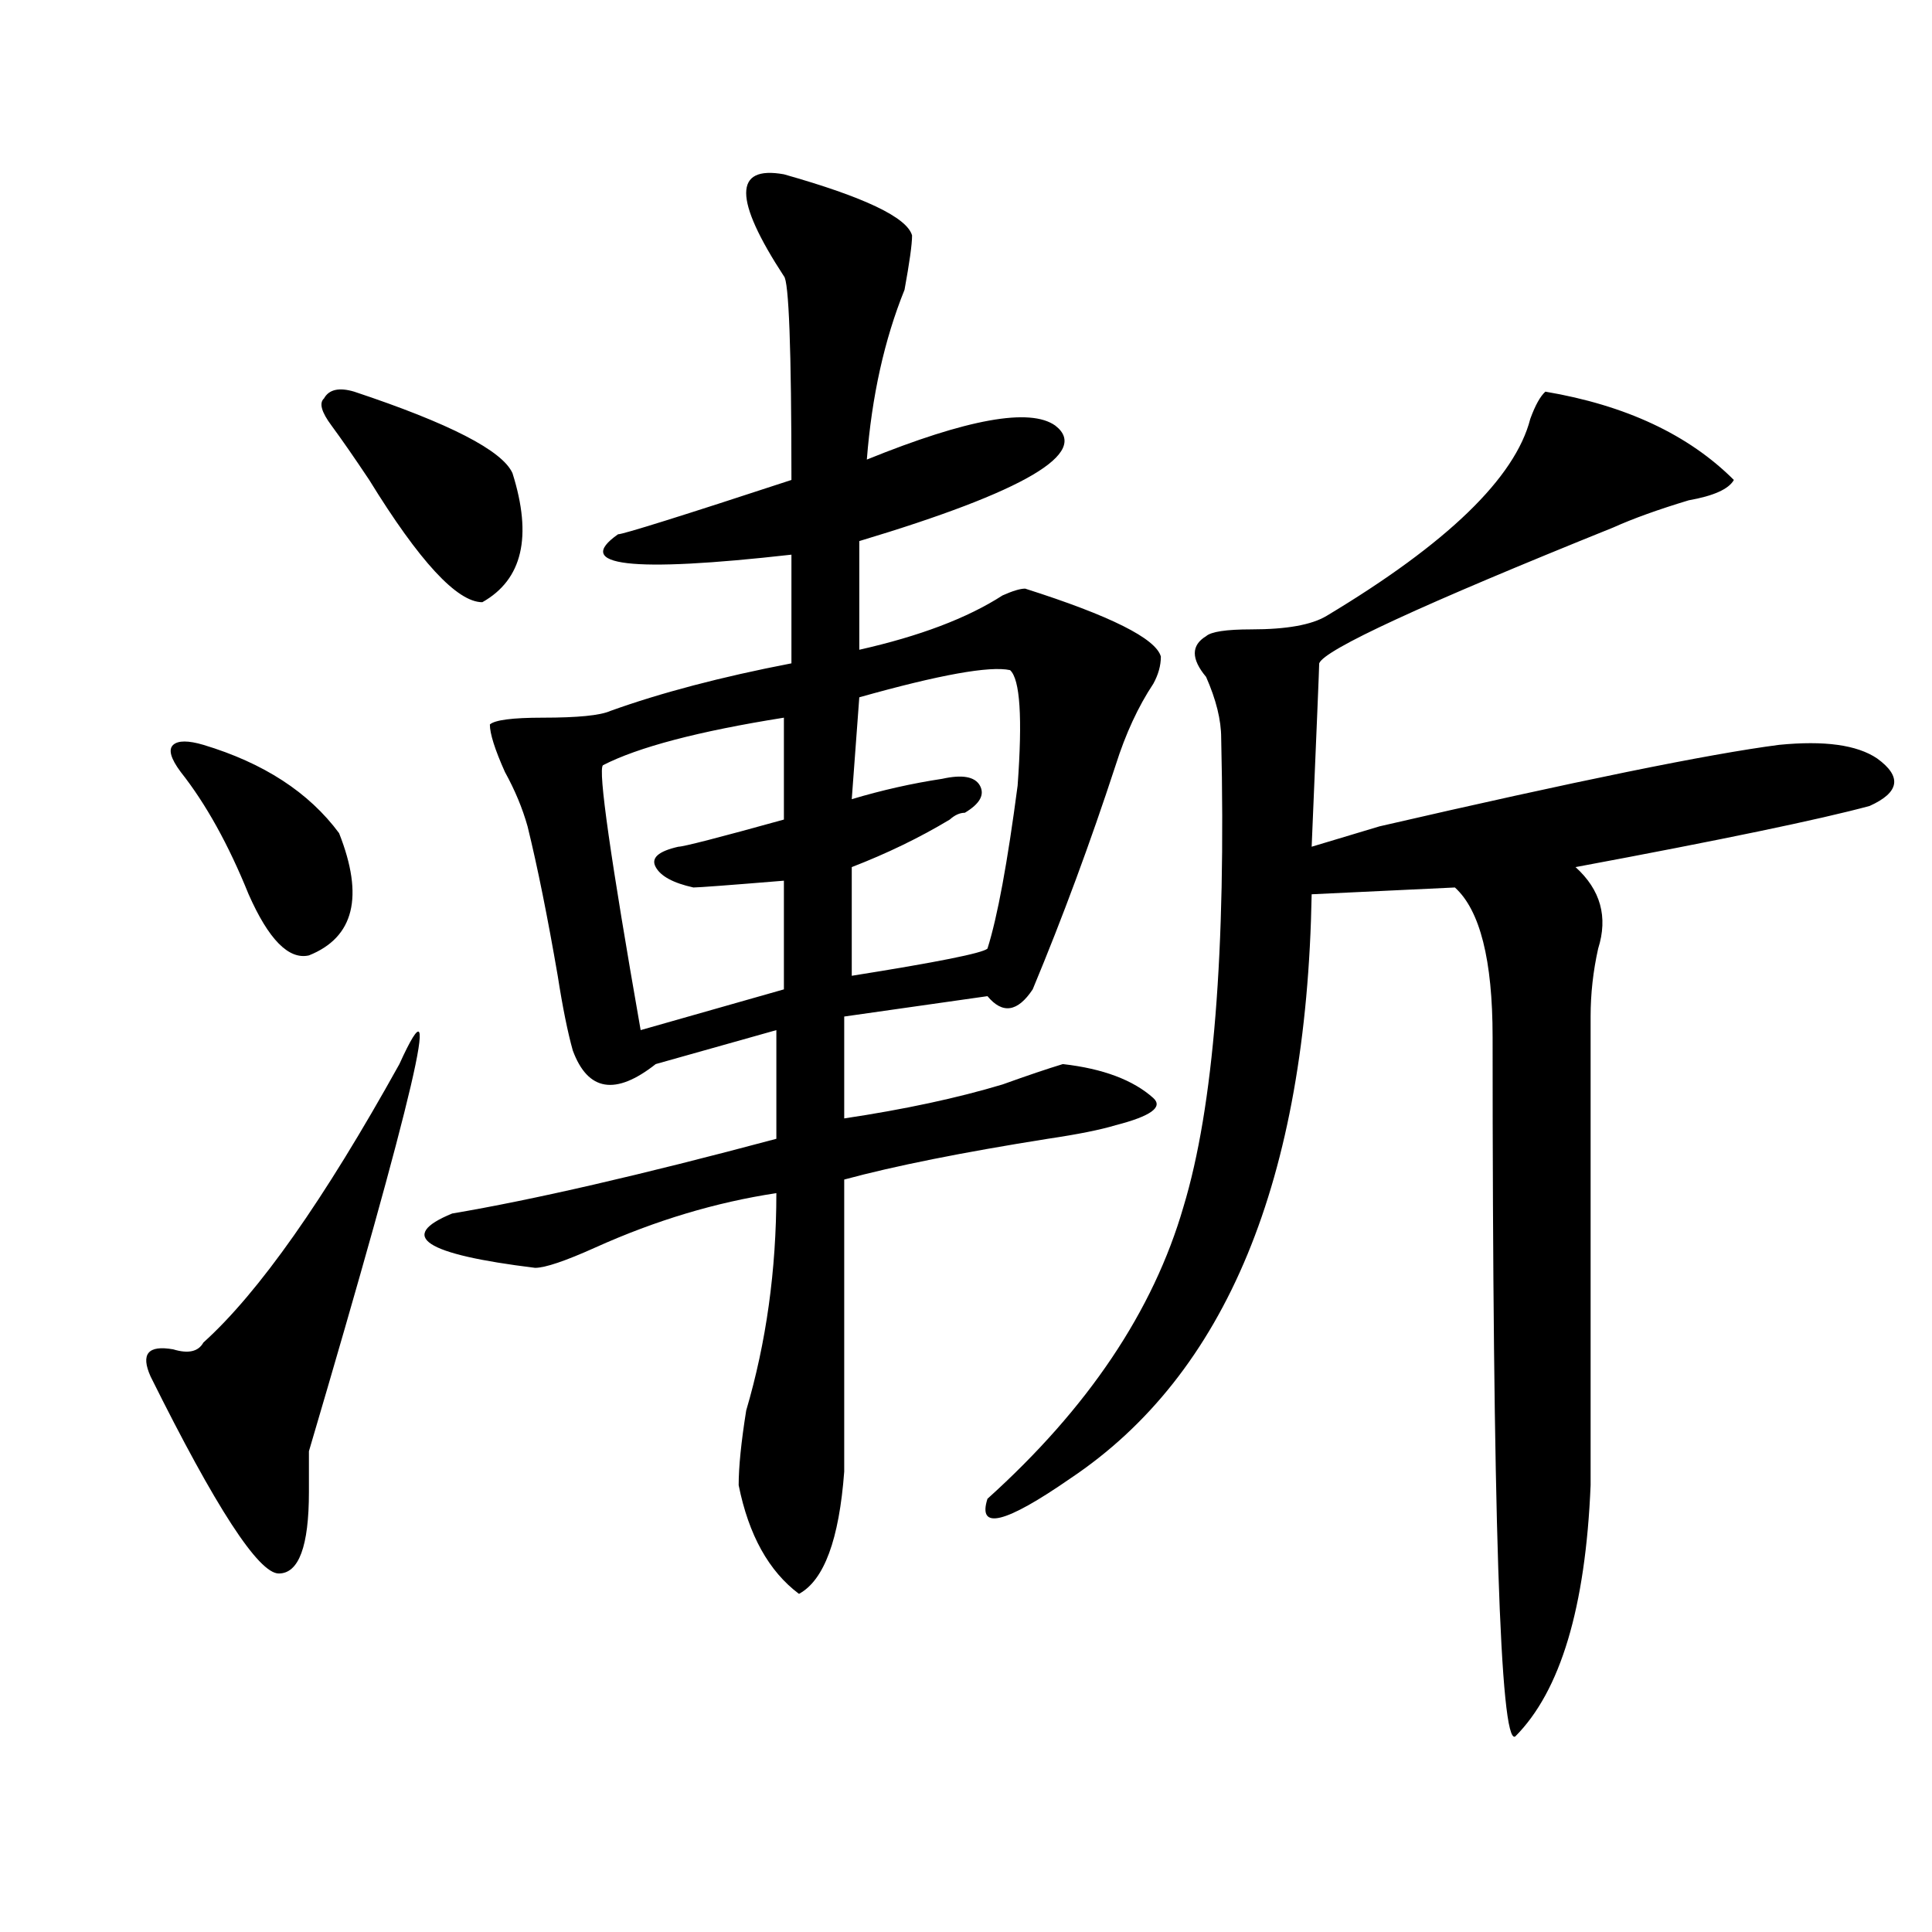 <?xml version="1.0" encoding="utf-8"?>
<!-- Generator: Adobe Illustrator 16.0.0, SVG Export Plug-In . SVG Version: 6.00 Build 0)  -->
<!DOCTYPE svg PUBLIC "-//W3C//DTD SVG 1.1//EN" "http://www.w3.org/Graphics/SVG/1.1/DTD/svg11.dtd">
<svg version="1.1" id="图层_1" xmlns="http://www.w3.org/2000/svg" xmlns:xlink="http://www.w3.org/1999/xlink" x="0px" y="0px"
	 width="1000px" height="1000px" viewBox="0 0 1000 1000" enable-background="new 0 0 1000 1000" xml:space="preserve">
<path d="M206.727,550.765c23.414-51.526,7.805,15.271-46.828,200.391c0,2.362,0,9.393,0,21.094c0,28.125-5.243,42.188-15.609,42.188
	c-10.427,0-32.56-33.948-66.34-101.953c-5.243-11.7-1.341-16.37,11.707-14.063c7.805,2.362,12.987,1.208,15.609-3.516
	C133.862,669.143,167.703,621.078,206.727,550.765z M105.266,385.531c31.219,9.393,54.633,24.609,70.242,45.703
	c12.987,32.849,7.805,53.943-15.609,63.281c-10.427,2.362-20.853-8.185-31.219-31.641c-10.427-25.763-22.134-46.857-35.121-63.281
	c-5.243-7.031-6.524-11.7-3.902-14.063C92.218,383.224,97.461,383.224,105.266,385.531z M183.313,202.719
	c49.39,16.425,76.706,30.487,81.949,42.188c10.366,32.849,5.183,55.096-15.609,66.797c-13.048,0-32.56-21.094-58.535-63.281
	c-7.805-11.7-14.329-21.094-19.512-28.125c-5.243-7.031-6.524-11.7-3.902-14.063C170.265,201.565,175.508,200.411,183.313,202.719z
	 M405.746,90.219c41.585,11.755,63.718,22.302,66.34,31.641c0,4.724-1.341,14.063-3.902,28.125
	c-10.427,25.818-16.95,55.096-19.512,87.891c52.011-21.094,84.511-26.917,97.559-17.578c18.171,14.063-15.609,34.003-101.461,59.766
	v56.25c31.219-7.031,55.913-16.37,74.145-28.125c5.183-2.307,9.085-3.516,11.707-3.516c44.206,14.063,67.62,25.818,70.242,35.156
	c0,4.724-1.341,9.393-3.902,14.063c-7.805,11.755-14.329,25.818-19.512,42.188c-13.048,39.88-27.316,78.552-42.926,116.016
	c-7.805,11.755-15.609,12.909-23.414,3.516l-74.145,10.547v52.734c31.219-4.669,58.535-10.547,81.949-17.578
	c12.987-4.669,23.414-8.185,31.219-10.547c20.792,2.362,36.401,8.24,46.828,17.578c5.183,4.724-1.341,9.393-19.512,14.063
	c-7.805,2.362-19.512,4.724-35.121,7.031c-44.267,7.031-79.388,14.063-105.363,21.094v151.172
	c-2.622,35.156-10.427,56.25-23.414,63.281c-15.609-11.7-26.036-30.432-31.219-56.25c0-9.338,1.28-22.247,3.902-38.672
	c10.366-35.156,15.609-72.62,15.609-112.5c-31.219,4.724-62.438,14.063-93.656,28.125c-15.609,7.031-26.036,10.547-31.219,10.547
	c-57.255-7.031-71.583-16.37-42.926-28.125c41.585-7.031,97.559-19.885,167.801-38.672v-56.25l-62.438,17.578
	c-20.853,16.425-35.121,14.063-42.926-7.031c-2.622-9.338-5.243-22.247-7.805-38.672c-5.243-30.432-10.427-56.25-15.609-77.344
	c-2.622-9.338-6.524-18.732-11.707-28.125c-5.243-11.7-7.805-19.885-7.805-24.609c2.562-2.307,11.707-3.516,27.316-3.516
	c18.171,0,29.878-1.154,35.121-3.516c25.976-9.338,57.194-17.578,93.656-24.609v-56.25c-83.29,9.393-113.168,5.878-89.754-10.547
	c2.562,0,32.499-9.338,89.754-28.125c0-67.95-1.341-103.107-3.902-105.469C379.71,103.127,379.71,85.549,405.746,90.219z
	 M405.746,371.469c-44.267,7.031-75.485,15.271-93.656,24.609c-2.622,2.362,3.902,48.065,19.512,137.109l74.145-21.094v-56.25
	c-28.657,2.362-44.267,3.516-46.828,3.516c-10.427-2.307-16.95-5.823-19.512-10.547c-2.622-4.669,1.28-8.185,11.707-10.547
	c2.562,0,20.792-4.669,54.633-14.063V371.469z M522.816,346.859c-10.427-2.307-36.462,2.362-78.047,14.063l-3.902,52.734
	c15.609-4.669,31.219-8.185,46.828-10.547c10.366-2.307,16.89-1.154,19.512,3.516c2.562,4.724,0,9.393-7.805,14.063
	c-2.622,0-5.243,1.208-7.805,3.516c-15.609,9.393-32.56,17.578-50.73,24.609v56.25c44.206-7.031,67.62-11.7,70.242-14.063
	c5.183-16.37,10.366-44.495,15.609-84.375C529.28,371.469,527.999,351.583,522.816,346.859z M799.883,202.719
	c41.585,7.031,74.145,22.302,97.559,45.703c-2.622,4.724-10.427,8.24-23.414,10.547c-15.609,4.724-28.657,9.393-39.023,14.063
	c-98.899,39.88-149.63,63.281-152.191,70.313c0,2.362-1.341,34.003-3.902,94.922c7.805-2.307,19.512-5.823,35.121-10.547
	c101.461-23.401,170.362-37.463,206.824-42.188c23.414-2.307,40.304,0,50.73,7.031c12.987,9.393,11.707,17.578-3.902,24.609
	c-26.036,7.031-76.767,17.578-152.191,31.641c12.987,11.755,16.89,25.818,11.707,42.188c-2.622,11.755-3.902,23.456-3.902,35.156
	v242.578c-2.622,63.281-15.609,106.622-39.023,130.078c-7.805,4.669-11.707-116.016-11.707-362.109
	c0-39.825-6.524-65.588-19.512-77.344l-74.145,3.516c-2.622,147.656-44.267,248.456-124.875,302.344
	c-33.841,23.456-48.169,26.971-42.926,10.547c52.011-46.857,85.852-97.229,101.461-151.172
	c15.609-51.526,22.073-132.385,19.512-242.578c0-9.338-2.622-19.885-7.805-31.641c-7.805-9.338-7.805-16.37,0-21.094
	c2.562-2.307,10.366-3.516,23.414-3.516c18.171,0,31.219-2.307,39.023-7.031c62.438-37.463,97.559-71.466,105.363-101.953
	C794.64,209.75,797.261,205.081,799.883,202.719z"/>
</svg>
